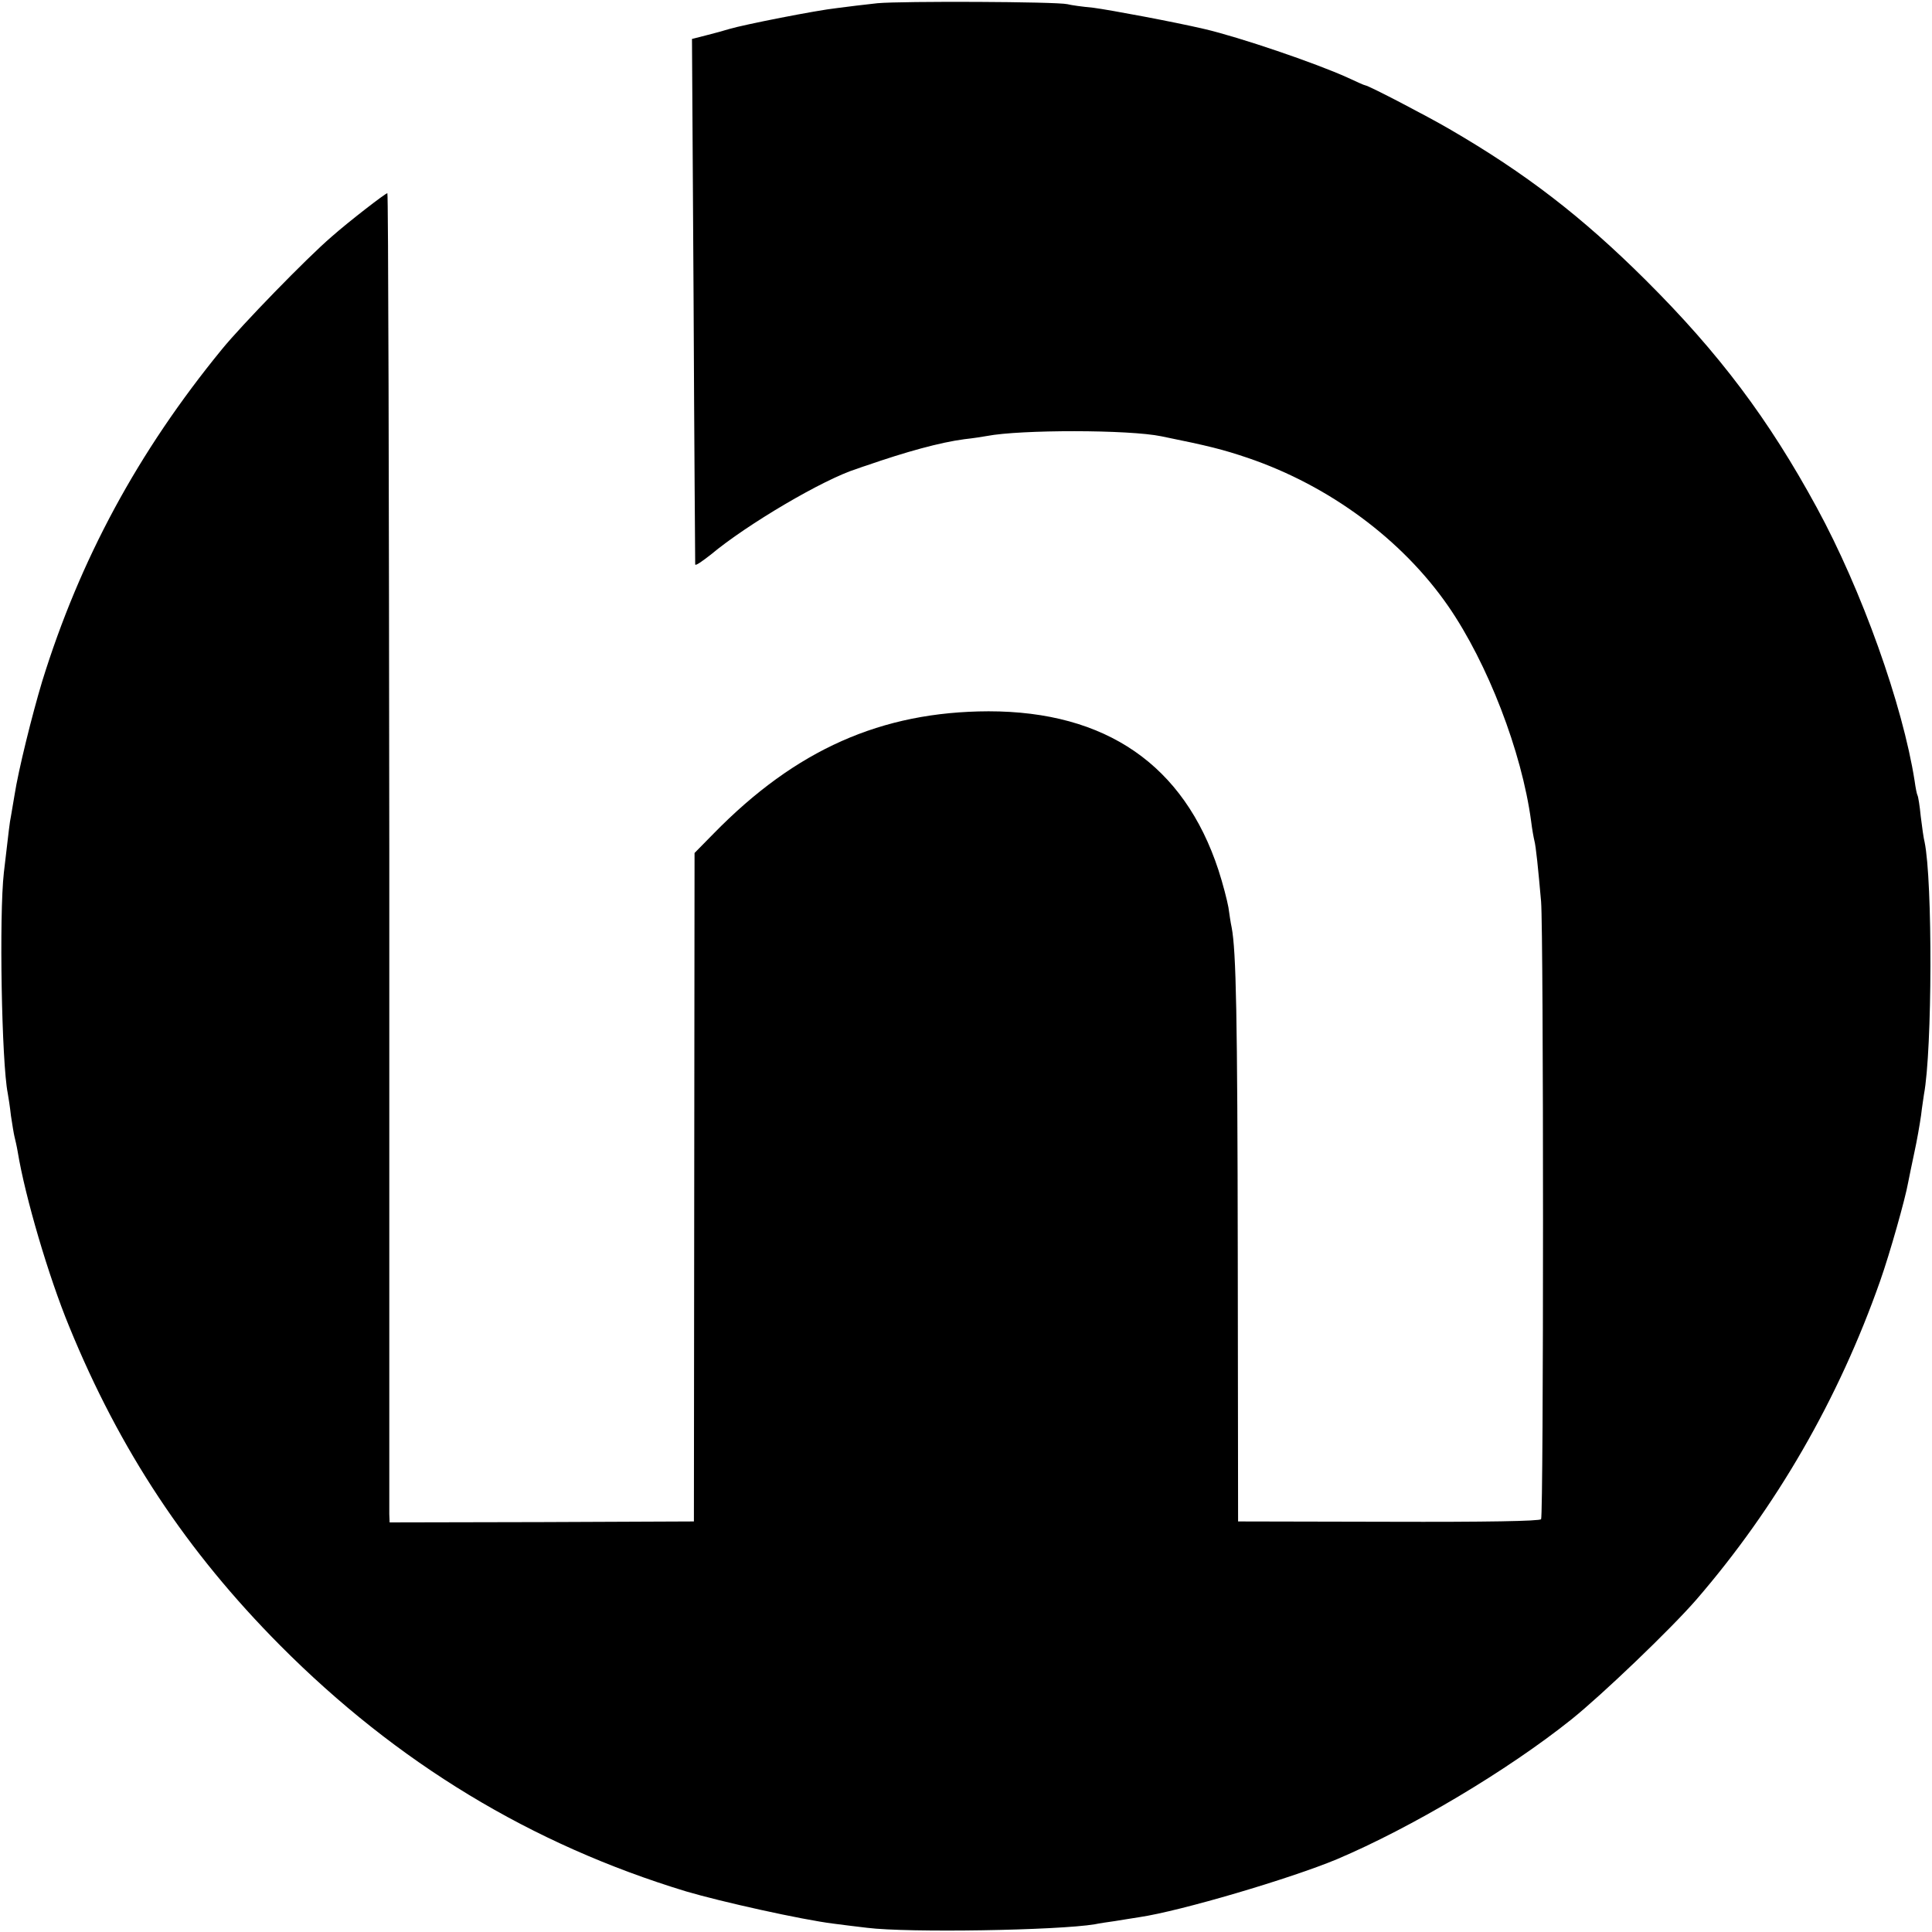 <?xml version="1.0" standalone="no"?>
<!DOCTYPE svg PUBLIC "-//W3C//DTD SVG 20010904//EN"
 "http://www.w3.org/TR/2001/REC-SVG-20010904/DTD/svg10.dtd">
<svg version="1.0" xmlns="http://www.w3.org/2000/svg"
 width="600pt" height="600pt" viewBox="0 0 600 600"
 preserveAspectRatio="xMidYMid meet">
<g transform="translate(0,600) scale(0.1,-0.1)"
fill="#000000" stroke="none">
<path d="M2725 5990 c-38 -4 -95 -11 -125 -15 -65 -7 -292 -52 -335 -65 -16
-5 -49 -14 -73 -20 l-43 -11 5 -812 c2 -447 5 -816 5 -820 1 -5 22 10 49 31
111 93 350 234 453 266 13 5 26 9 29 10 124 43 229 72 305 82 28 3 59 8 70 10
104 20 441 20 542 -1 148 -30 191 -41 268 -67 253 -86 480 -254 623 -461 122
-177 228 -451 257 -667 3 -25 8 -52 10 -60 5 -18 12 -88 21 -190 8 -100 8
-1905 0 -1918 -4 -6 -170 -9 -473 -8 l-468 1 -1 825 c-1 748 -5 946 -19 1020
-3 13 -7 41 -10 62 -4 22 -17 73 -31 116 -107 326 -349 493 -714 493 -333 -1
-599 -119 -854 -380 l-59 -60 -1 -1038 -1 -1038 -472 -2 -473 -1 -1 26 c0 15
0 944 0 2065 -1 1120 -3 2037 -6 2037 -6 0 -121 -89 -173 -135 -77 -66 -280
-275 -341 -350 -261 -319 -441 -653 -558 -1031 -31 -103 -74 -276 -86 -354 -4
-25 -9 -54 -11 -65 -4 -19 -6 -38 -22 -175 -15 -132 -7 -589 12 -685 2 -11 7
-42 10 -70 4 -27 9 -57 11 -65 2 -8 7 -29 10 -47 23 -140 96 -388 160 -543
157 -384 364 -697 655 -990 363 -365 780 -618 1261 -764 108 -32 360 -88 457
-100 23 -3 70 -9 105 -13 129 -16 593 -8 707 11 14 3 42 7 63 10 20 3 54 9 75
12 129 19 470 120 614 180 231 98 529 275 728 434 96 77 309 281 388 372 248
287 442 623 571 990 30 85 78 255 87 306 3 14 11 56 19 92 8 36 17 88 21 116
3 27 8 56 9 65 26 138 27 664 2 784 -3 11 -8 47 -12 80 -3 32 -8 62 -10 65 -2
3 -6 23 -9 45 -37 236 -164 592 -304 849 -149 274 -303 479 -531 706 -198 197
-373 332 -611 470 -67 39 -247 133 -260 135 -3 0 -27 11 -55 24 -99 45 -337
126 -445 151 -94 22 -292 59 -345 66 -33 3 -69 8 -80 11 -34 8 -515 10 -590 3z"/>
</g>
</svg>
